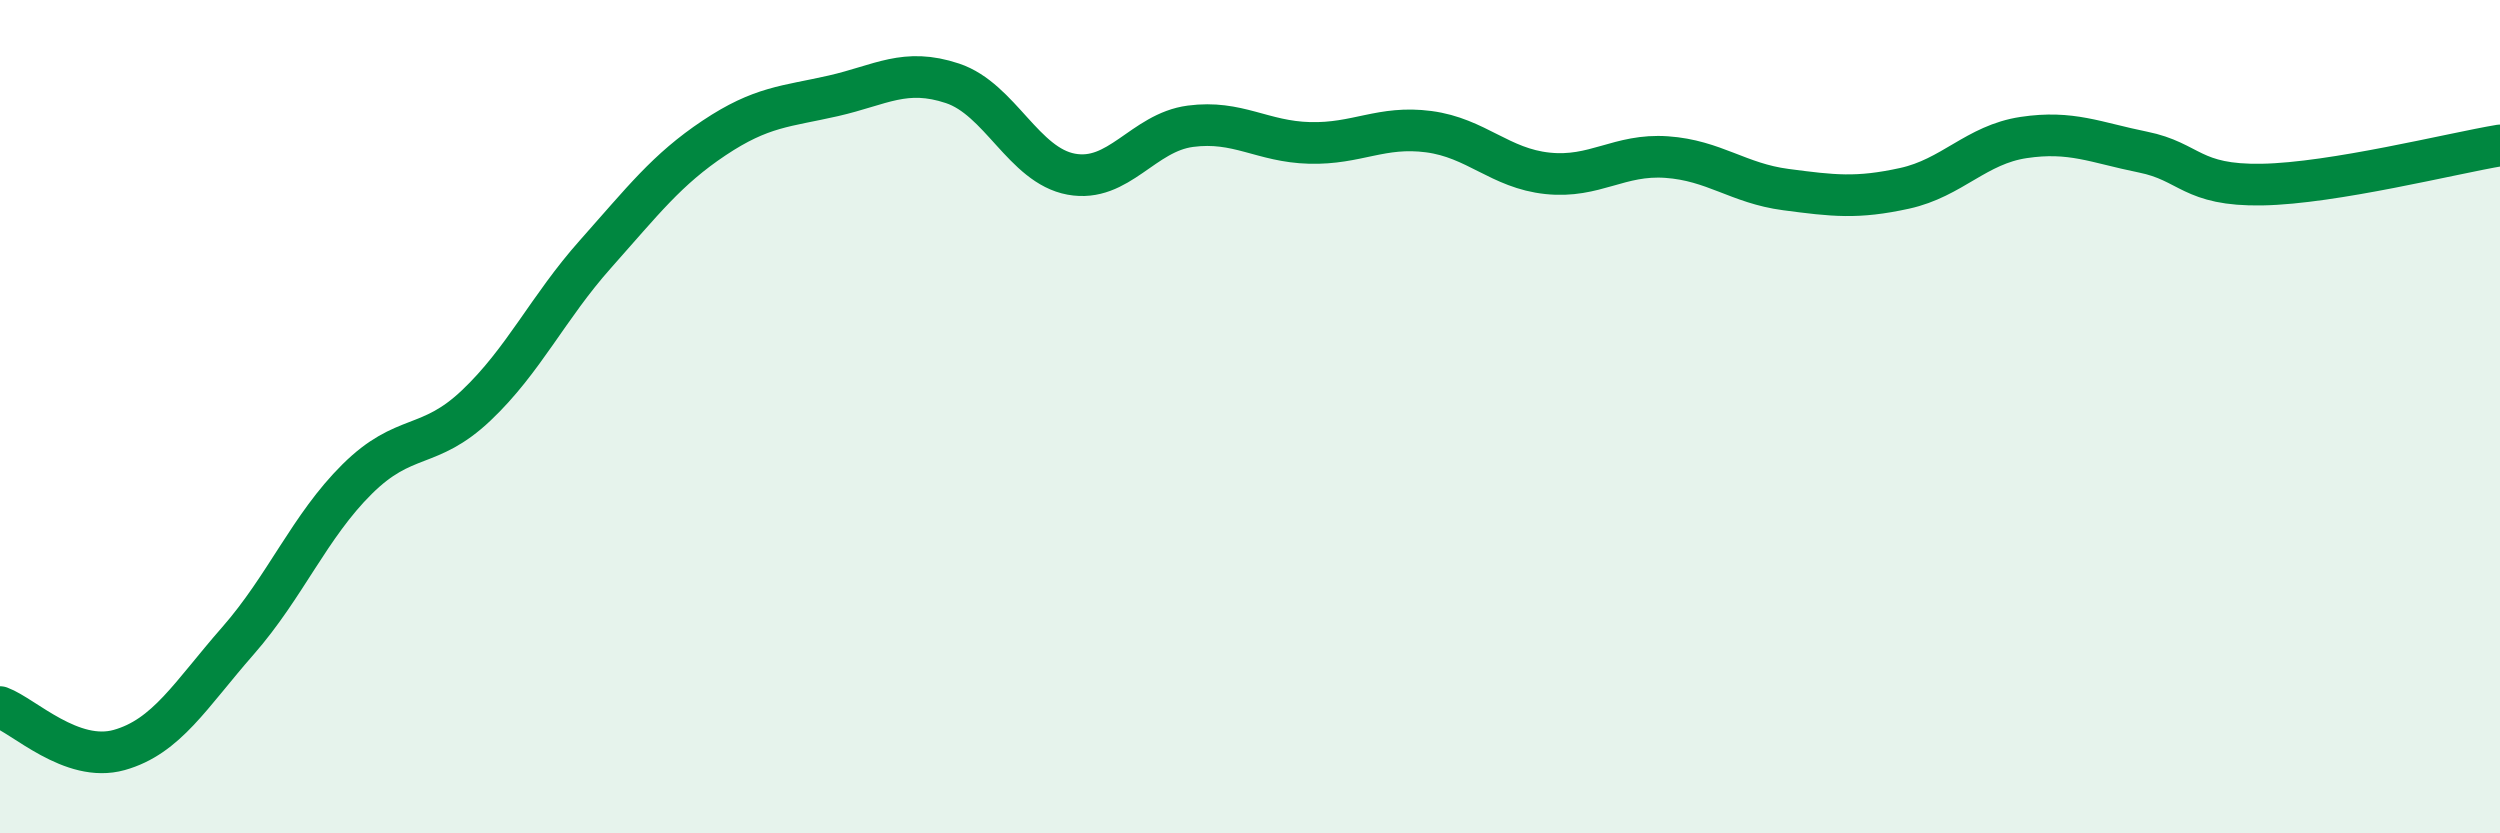 
    <svg width="60" height="20" viewBox="0 0 60 20" xmlns="http://www.w3.org/2000/svg">
      <path
        d="M 0,16.97 C 0.57,17.18 1.72,18.32 2.86,18 C 4,17.68 4.57,16.68 5.71,15.38 C 6.85,14.08 7.43,12.63 8.57,11.5 C 9.71,10.37 10.29,10.81 11.43,9.73 C 12.57,8.65 13.15,7.38 14.29,6.1 C 15.43,4.82 16,4.07 17.14,3.31 C 18.28,2.55 18.86,2.56 20,2.3 C 21.14,2.04 21.72,1.62 22.86,2 C 24,2.38 24.57,3.97 25.71,4.18 C 26.85,4.39 27.43,3.18 28.57,3.03 C 29.71,2.88 30.29,3.4 31.43,3.43 C 32.57,3.46 33.15,3.01 34.29,3.16 C 35.43,3.31 36,4.04 37.14,4.16 C 38.28,4.28 38.86,3.69 40,3.77 C 41.14,3.85 41.72,4.4 42.86,4.55 C 44,4.7 44.57,4.77 45.71,4.52 C 46.85,4.27 47.43,3.47 48.57,3.3 C 49.71,3.13 50.29,3.42 51.43,3.65 C 52.57,3.88 52.58,4.46 54.29,4.43 C 56,4.4 58.86,3.68 60,3.49L60 20L0 20Z"
        fill="#008740"
        opacity="0.1"
        stroke-linecap="round"
        stroke-linejoin="round"
      />
      <path
        d="M 0,16.97 C 0.57,17.18 1.72,18.32 2.86,18 C 4,17.68 4.57,16.68 5.71,15.38 C 6.85,14.08 7.43,12.63 8.57,11.5 C 9.71,10.37 10.29,10.81 11.43,9.73 C 12.57,8.65 13.15,7.38 14.29,6.1 C 15.43,4.82 16,4.07 17.14,3.31 C 18.28,2.55 18.86,2.56 20,2.3 C 21.14,2.04 21.72,1.62 22.86,2 C 24,2.38 24.57,3.97 25.71,4.18 C 26.85,4.39 27.43,3.18 28.57,3.03 C 29.71,2.88 30.29,3.4 31.43,3.43 C 32.57,3.46 33.15,3.01 34.29,3.16 C 35.43,3.31 36,4.04 37.14,4.16 C 38.28,4.28 38.86,3.69 40,3.77 C 41.14,3.85 41.72,4.4 42.86,4.55 C 44,4.7 44.57,4.77 45.71,4.52 C 46.85,4.27 47.43,3.47 48.57,3.3 C 49.71,3.13 50.29,3.42 51.43,3.65 C 52.57,3.88 52.58,4.46 54.29,4.43 C 56,4.4 58.86,3.68 60,3.49"
        stroke="#008740"
        stroke-width="1"
        fill="none"
        stroke-linecap="round"
        stroke-linejoin="round"
      />
    </svg>
  